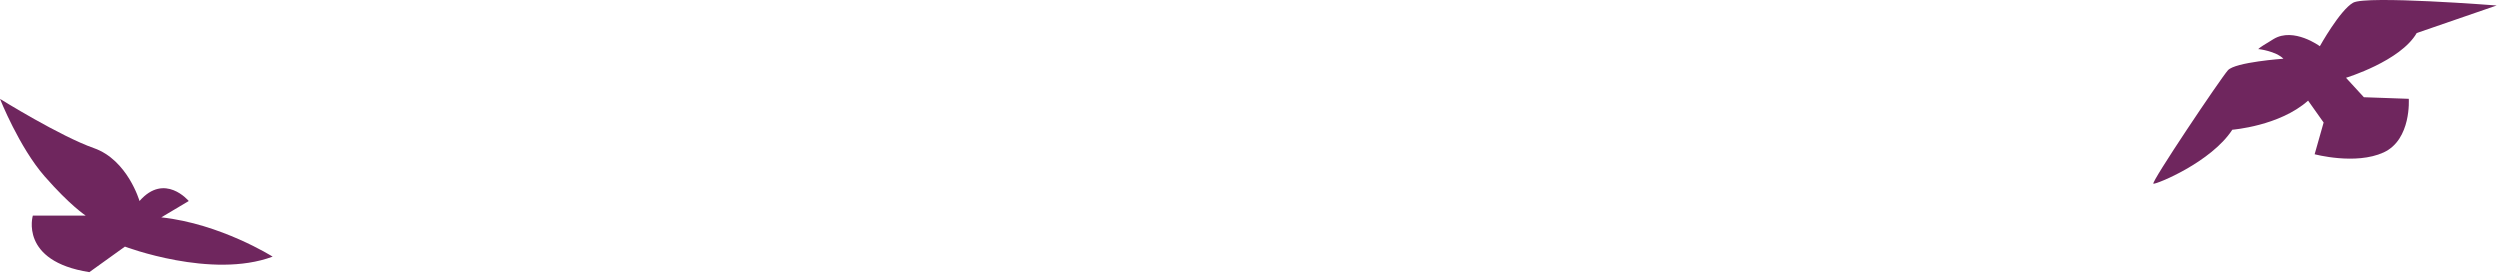 <?xml version="1.0" encoding="UTF-8"?> <svg xmlns="http://www.w3.org/2000/svg" width="467" height="51" viewBox="0 0 467 51" fill="none"> <path fill-rule="evenodd" clip-rule="evenodd" d="M26.061 37.55C26.061 37.55 23.846 29.885 17.544 27.67C11.242 25.457 0 18.473 0 18.473C0 18.473 3.577 27.5 8.347 32.951C13.116 38.401 16.011 40.275 16.011 40.275H6.132C6.132 40.275 3.577 48.791 16.692 50.836L23.336 46.066C23.336 46.066 39.516 52.198 50.929 47.94C50.929 47.94 41.201 41.793 30.13 40.601L35.259 37.55C35.259 37.55 30.769 32.169 26.061 37.55Z" fill="#6F265E"></path> <path fill-rule="evenodd" clip-rule="evenodd" d="M426.544 10.969C426.544 10.969 417.544 11.597 416.177 13.124C414.811 14.652 401.682 34.195 402.255 34.32C402.828 34.445 413.055 30.289 416.995 24.232C416.995 24.232 425.84 23.545 431.152 18.795L434.054 22.887L432.375 28.814C432.375 28.814 440.022 30.868 445.251 28.479C450.48 26.089 449.96 18.458 449.96 18.458L441.571 18.163L438.233 14.529C438.233 14.529 448.422 11.421 451.441 6.172L466.376 1.025C466.376 1.025 442.029 -0.88 439.565 0.504C437.101 1.888 433.346 8.634 433.346 8.634C433.346 8.634 428.482 5.044 424.729 7.278C420.976 9.513 421.987 9.18 421.987 9.18C421.987 9.18 425.123 9.553 426.544 10.969Z" fill="#6F265E"></path> </svg> 